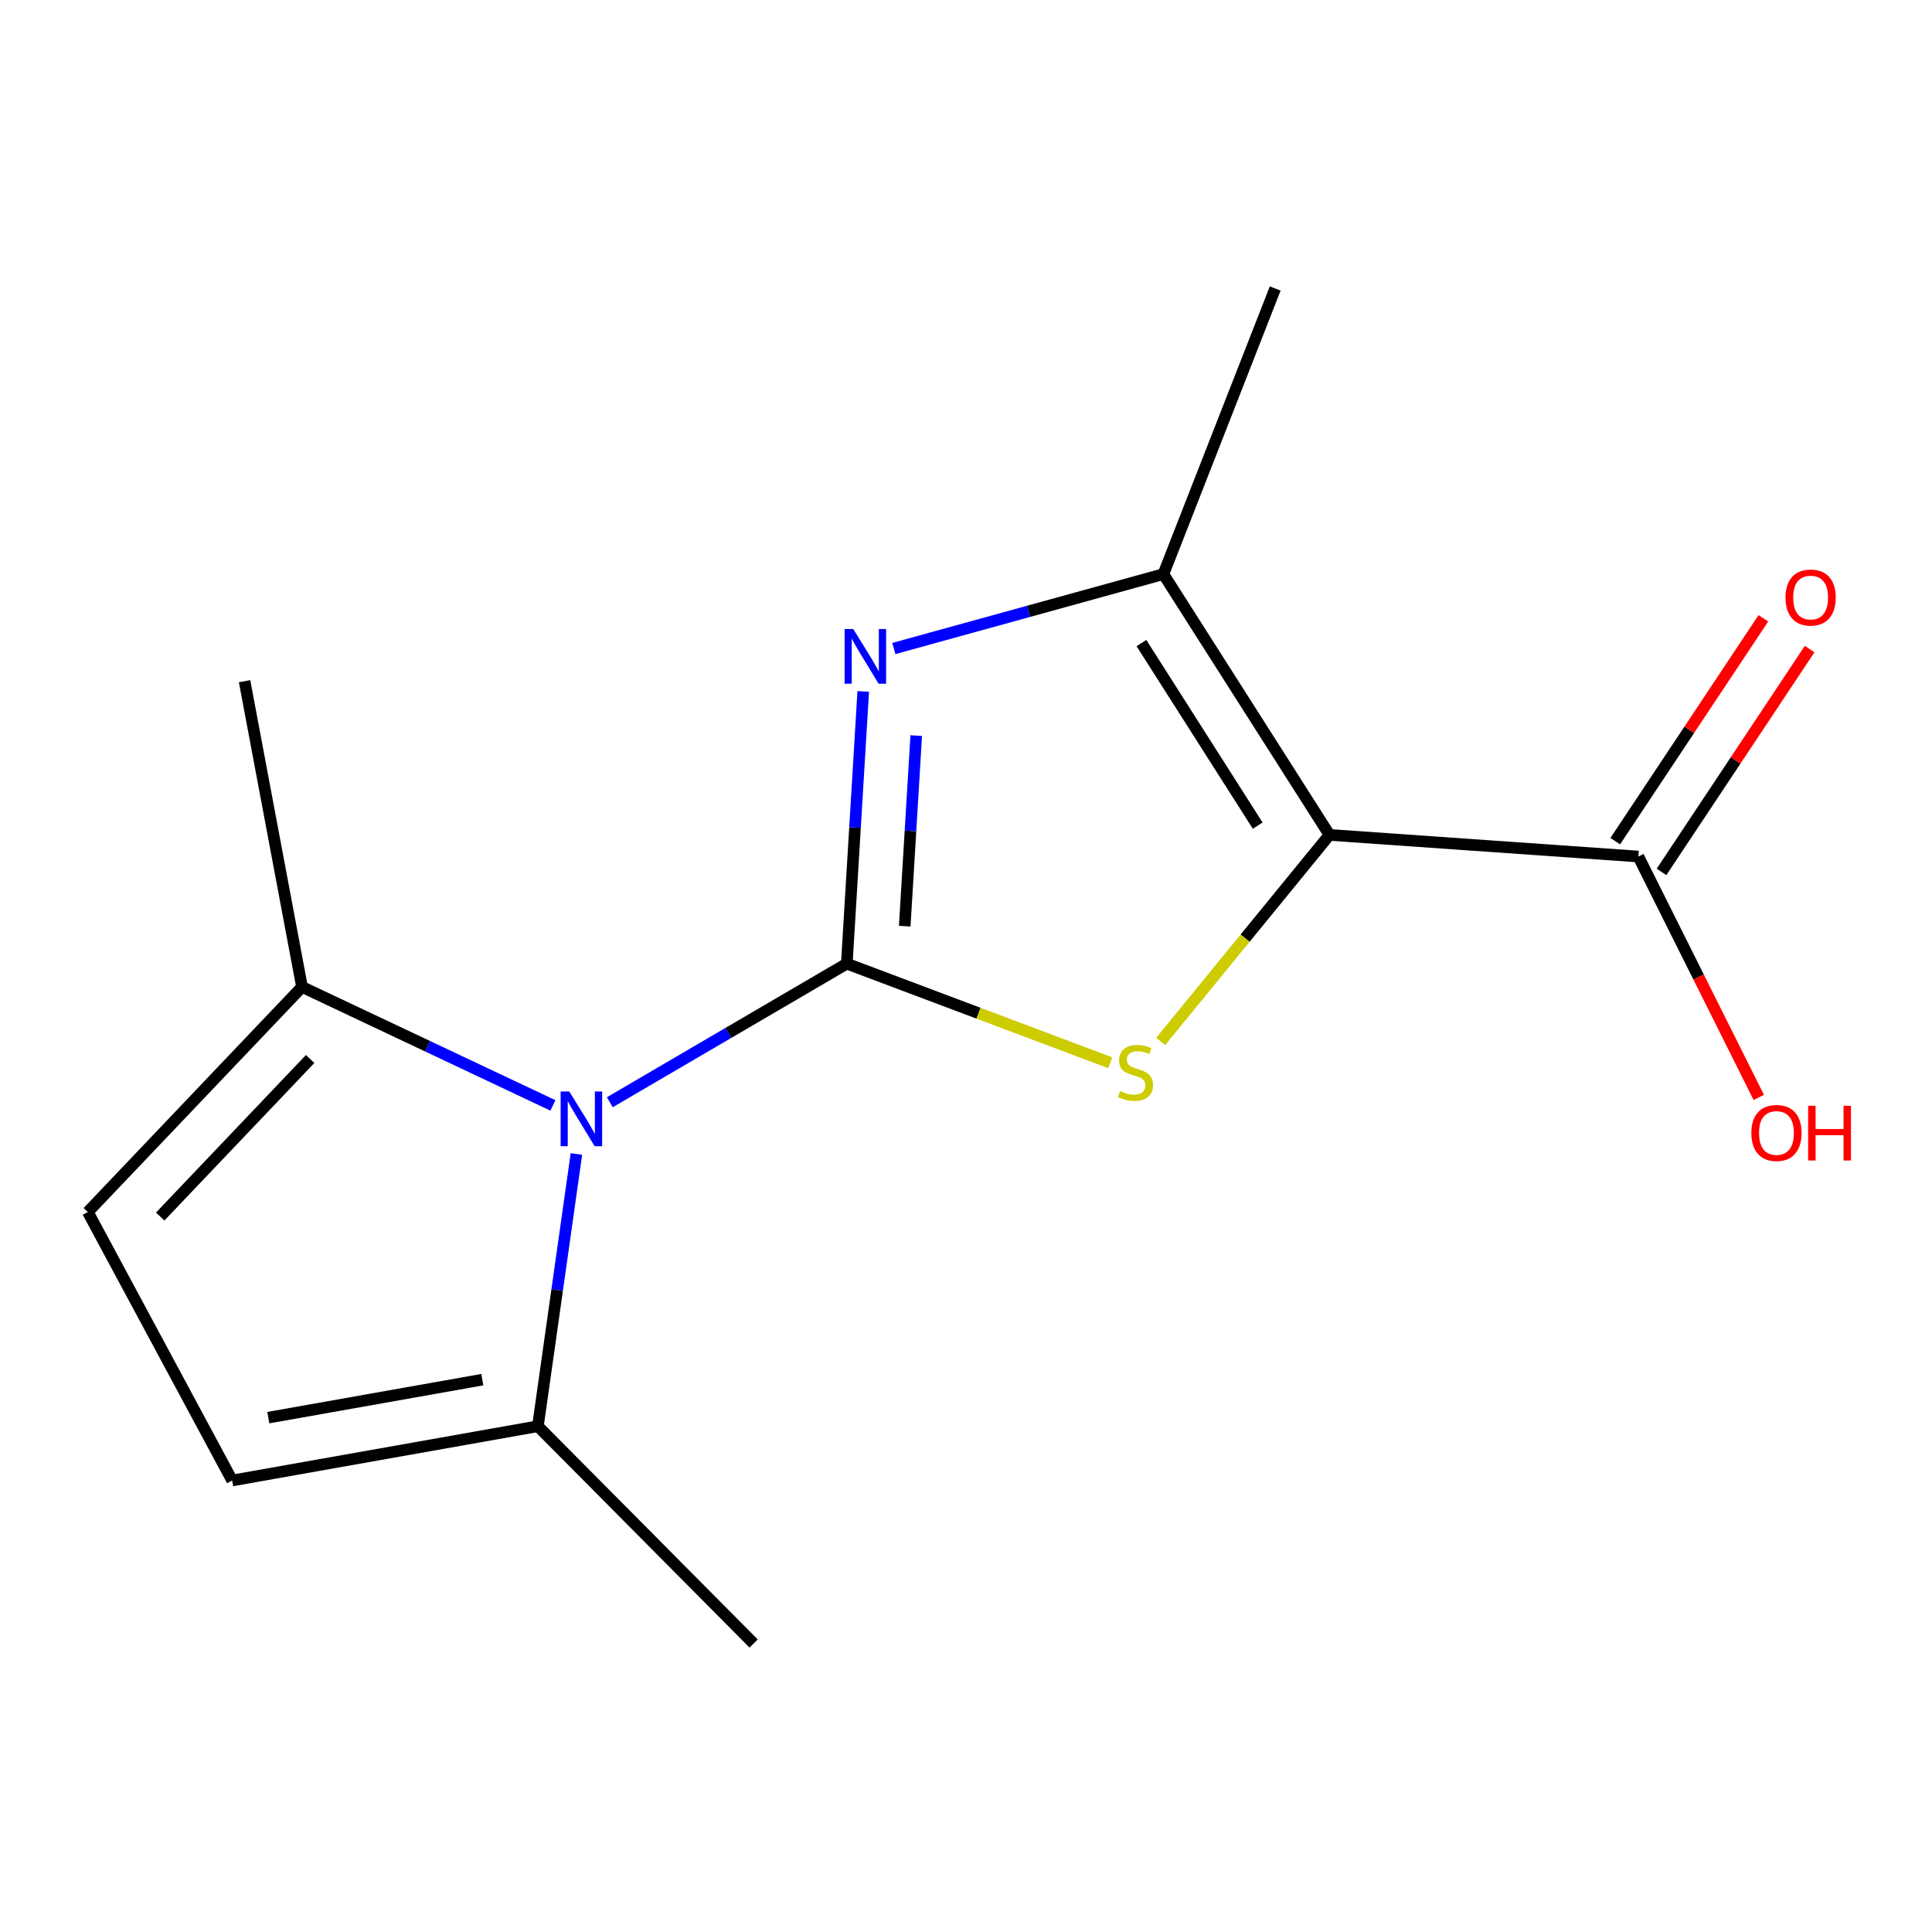 <?xml version='1.0' encoding='iso-8859-1'?>
<svg version='1.1' baseProfile='full'
              xmlns='http://www.w3.org/2000/svg'
                      xmlns:rdkit='http://www.rdkit.org/xml'
                      xmlns:xlink='http://www.w3.org/1999/xlink'
                  xml:space='preserve'
width='1000px' height='1000px' viewBox='0 0 1000 1000'>
<!-- END OF HEADER -->
<rect style='opacity:1.0;fill:#FFFFFF;stroke:none' width='1000' height='1000' x='0' y='0'> </rect>
<path class='bond-1' d='M 438.302,498.786 L 506.479,524.439' style='fill:none;fill-rule:evenodd;stroke:#000000;stroke-width:6px;stroke-linecap:butt;stroke-linejoin:miter;stroke-opacity:1' />
<path class='bond-1' d='M 506.479,524.439 L 574.656,550.093' style='fill:none;fill-rule:evenodd;stroke:#CCCC00;stroke-width:6px;stroke-linecap:butt;stroke-linejoin:miter;stroke-opacity:1' />
<path class='bond-2' d='M 438.302,498.786 L 442.556,428.335' style='fill:none;fill-rule:evenodd;stroke:#000000;stroke-width:6px;stroke-linecap:butt;stroke-linejoin:miter;stroke-opacity:1' />
<path class='bond-2' d='M 442.556,428.335 L 446.81,357.885' style='fill:none;fill-rule:evenodd;stroke:#0000FF;stroke-width:6px;stroke-linecap:butt;stroke-linejoin:miter;stroke-opacity:1' />
<path class='bond-2' d='M 468.286,479.384 L 471.264,430.069' style='fill:none;fill-rule:evenodd;stroke:#000000;stroke-width:6px;stroke-linecap:butt;stroke-linejoin:miter;stroke-opacity:1' />
<path class='bond-2' d='M 471.264,430.069 L 474.241,380.754' style='fill:none;fill-rule:evenodd;stroke:#0000FF;stroke-width:6px;stroke-linecap:butt;stroke-linejoin:miter;stroke-opacity:1' />
<path class='bond-3' d='M 438.302,498.786 L 376.973,534.65' style='fill:none;fill-rule:evenodd;stroke:#000000;stroke-width:6px;stroke-linecap:butt;stroke-linejoin:miter;stroke-opacity:1' />
<path class='bond-3' d='M 376.973,534.65 L 315.643,570.515' style='fill:none;fill-rule:evenodd;stroke:#0000FF;stroke-width:6px;stroke-linecap:butt;stroke-linejoin:miter;stroke-opacity:1' />
<path class='bond-0' d='M 688.132,432.142 L 644.453,485.594' style='fill:none;fill-rule:evenodd;stroke:#000000;stroke-width:6px;stroke-linecap:butt;stroke-linejoin:miter;stroke-opacity:1' />
<path class='bond-0' d='M 644.453,485.594 L 600.774,539.046' style='fill:none;fill-rule:evenodd;stroke:#CCCC00;stroke-width:6px;stroke-linecap:butt;stroke-linejoin:miter;stroke-opacity:1' />
<path class='bond-5' d='M 688.132,432.142 L 848.023,443.342' style='fill:none;fill-rule:evenodd;stroke:#000000;stroke-width:6px;stroke-linecap:butt;stroke-linejoin:miter;stroke-opacity:1' />
<path class='bond-15' d='M 688.132,432.142 L 602.171,297.161' style='fill:none;fill-rule:evenodd;stroke:#000000;stroke-width:6px;stroke-linecap:butt;stroke-linejoin:miter;stroke-opacity:1' />
<path class='bond-15' d='M 650.98,427.344 L 590.807,332.857' style='fill:none;fill-rule:evenodd;stroke:#000000;stroke-width:6px;stroke-linecap:butt;stroke-linejoin:miter;stroke-opacity:1' />
<path class='bond-4' d='M 462.646,335.673 L 532.409,316.417' style='fill:none;fill-rule:evenodd;stroke:#0000FF;stroke-width:6px;stroke-linecap:butt;stroke-linejoin:miter;stroke-opacity:1' />
<path class='bond-4' d='M 532.409,316.417 L 602.171,297.161' style='fill:none;fill-rule:evenodd;stroke:#000000;stroke-width:6px;stroke-linecap:butt;stroke-linejoin:miter;stroke-opacity:1' />
<path class='bond-6' d='M 286.187,572.162 L 221.256,541.498' style='fill:none;fill-rule:evenodd;stroke:#0000FF;stroke-width:6px;stroke-linecap:butt;stroke-linejoin:miter;stroke-opacity:1' />
<path class='bond-6' d='M 221.256,541.498 L 156.325,510.833' style='fill:none;fill-rule:evenodd;stroke:#000000;stroke-width:6px;stroke-linecap:butt;stroke-linejoin:miter;stroke-opacity:1' />
<path class='bond-7' d='M 298.352,597.299 L 288.382,667.757' style='fill:none;fill-rule:evenodd;stroke:#0000FF;stroke-width:6px;stroke-linecap:butt;stroke-linejoin:miter;stroke-opacity:1' />
<path class='bond-7' d='M 288.382,667.757 L 278.412,738.214' style='fill:none;fill-rule:evenodd;stroke:#000000;stroke-width:6px;stroke-linecap:butt;stroke-linejoin:miter;stroke-opacity:1' />
<path class='bond-12' d='M 602.171,297.161 L 660.043,149.318' style='fill:none;fill-rule:evenodd;stroke:#000000;stroke-width:6px;stroke-linecap:butt;stroke-linejoin:miter;stroke-opacity:1' />
<path class='bond-10' d='M 859.999,451.303 L 898.333,393.629' style='fill:none;fill-rule:evenodd;stroke:#000000;stroke-width:6px;stroke-linecap:butt;stroke-linejoin:miter;stroke-opacity:1' />
<path class='bond-10' d='M 898.333,393.629 L 936.668,335.955' style='fill:none;fill-rule:evenodd;stroke:#FF0000;stroke-width:6px;stroke-linecap:butt;stroke-linejoin:miter;stroke-opacity:1' />
<path class='bond-10' d='M 836.047,435.382 L 874.382,377.708' style='fill:none;fill-rule:evenodd;stroke:#000000;stroke-width:6px;stroke-linecap:butt;stroke-linejoin:miter;stroke-opacity:1' />
<path class='bond-10' d='M 874.382,377.708 L 912.716,320.035' style='fill:none;fill-rule:evenodd;stroke:#FF0000;stroke-width:6px;stroke-linecap:butt;stroke-linejoin:miter;stroke-opacity:1' />
<path class='bond-11' d='M 848.023,443.342 L 879.18,505.685' style='fill:none;fill-rule:evenodd;stroke:#000000;stroke-width:6px;stroke-linecap:butt;stroke-linejoin:miter;stroke-opacity:1' />
<path class='bond-11' d='M 879.18,505.685 L 910.338,568.028' style='fill:none;fill-rule:evenodd;stroke:#FF0000;stroke-width:6px;stroke-linecap:butt;stroke-linejoin:miter;stroke-opacity:1' />
<path class='bond-9' d='M 156.325,510.833 L 45.455,627.328' style='fill:none;fill-rule:evenodd;stroke:#000000;stroke-width:6px;stroke-linecap:butt;stroke-linejoin:miter;stroke-opacity:1' />
<path class='bond-9' d='M 160.528,548.135 L 82.918,629.681' style='fill:none;fill-rule:evenodd;stroke:#000000;stroke-width:6px;stroke-linecap:butt;stroke-linejoin:miter;stroke-opacity:1' />
<path class='bond-13' d='M 156.325,510.833 L 126.59,352.588' style='fill:none;fill-rule:evenodd;stroke:#000000;stroke-width:6px;stroke-linecap:butt;stroke-linejoin:miter;stroke-opacity:1' />
<path class='bond-8' d='M 278.412,738.214 L 120.167,766.303' style='fill:none;fill-rule:evenodd;stroke:#000000;stroke-width:6px;stroke-linecap:butt;stroke-linejoin:miter;stroke-opacity:1' />
<path class='bond-8' d='M 249.649,714.11 L 138.877,733.772' style='fill:none;fill-rule:evenodd;stroke:#000000;stroke-width:6px;stroke-linecap:butt;stroke-linejoin:miter;stroke-opacity:1' />
<path class='bond-14' d='M 278.412,738.214 L 390.081,850.682' style='fill:none;fill-rule:evenodd;stroke:#000000;stroke-width:6px;stroke-linecap:butt;stroke-linejoin:miter;stroke-opacity:1' />
<path class='bond-16' d='M 120.167,766.303 L 45.455,627.328' style='fill:none;fill-rule:evenodd;stroke:#000000;stroke-width:6px;stroke-linecap:butt;stroke-linejoin:miter;stroke-opacity:1' />
<path  class='atom-2' d='M 579.727 564.732
Q 580.047 564.852, 581.367 565.412
Q 582.687 565.972, 584.127 566.332
Q 585.607 566.652, 587.047 566.652
Q 589.727 566.652, 591.287 565.372
Q 592.847 564.052, 592.847 561.772
Q 592.847 560.212, 592.047 559.252
Q 591.287 558.292, 590.087 557.772
Q 588.887 557.252, 586.887 556.652
Q 584.367 555.892, 582.847 555.172
Q 581.367 554.452, 580.287 552.932
Q 579.247 551.412, 579.247 548.852
Q 579.247 545.292, 581.647 543.092
Q 584.087 540.892, 588.887 540.892
Q 592.167 540.892, 595.887 542.452
L 594.967 545.532
Q 591.567 544.132, 589.007 544.132
Q 586.247 544.132, 584.727 545.292
Q 583.207 546.412, 583.247 548.372
Q 583.247 549.892, 584.007 550.812
Q 584.807 551.732, 585.927 552.252
Q 587.087 552.772, 589.007 553.372
Q 591.567 554.172, 593.087 554.972
Q 594.607 555.772, 595.687 557.412
Q 596.807 559.012, 596.807 561.772
Q 596.807 565.692, 594.167 567.812
Q 591.567 569.892, 587.207 569.892
Q 584.687 569.892, 582.767 569.332
Q 580.887 568.812, 578.647 567.892
L 579.727 564.732
' fill='#CCCC00'/>
<path  class='atom-3' d='M 441.645 325.582
L 450.925 340.582
Q 451.845 342.062, 453.325 344.742
Q 454.805 347.422, 454.885 347.582
L 454.885 325.582
L 458.645 325.582
L 458.645 353.902
L 454.765 353.902
L 444.805 337.502
Q 443.645 335.582, 442.405 333.382
Q 441.205 331.182, 440.845 330.502
L 440.845 353.902
L 437.165 353.902
L 437.165 325.582
L 441.645 325.582
' fill='#0000FF'/>
<path  class='atom-4' d='M 294.665 564.962
L 303.945 579.962
Q 304.865 581.442, 306.345 584.122
Q 307.825 586.802, 307.905 586.962
L 307.905 564.962
L 311.665 564.962
L 311.665 593.282
L 307.785 593.282
L 297.825 576.882
Q 296.665 574.962, 295.425 572.762
Q 294.225 570.562, 293.865 569.882
L 293.865 593.282
L 290.185 593.282
L 290.185 564.962
L 294.665 564.962
' fill='#0000FF'/>
<path  class='atom-11' d='M 924.179 309.288
Q 924.179 302.488, 927.539 298.688
Q 930.899 294.888, 937.179 294.888
Q 943.459 294.888, 946.819 298.688
Q 950.179 302.488, 950.179 309.288
Q 950.179 316.168, 946.779 320.088
Q 943.379 323.968, 937.179 323.968
Q 930.939 323.968, 927.539 320.088
Q 924.179 316.208, 924.179 309.288
M 937.179 320.768
Q 941.499 320.768, 943.819 317.888
Q 946.179 314.968, 946.179 309.288
Q 946.179 303.728, 943.819 300.928
Q 941.499 298.088, 937.179 298.088
Q 932.859 298.088, 930.499 300.888
Q 928.179 303.688, 928.179 309.288
Q 928.179 315.008, 930.499 317.888
Q 932.859 320.768, 937.179 320.768
' fill='#FF0000'/>
<path  class='atom-12' d='M 906.492 586.424
Q 906.492 579.624, 909.852 575.824
Q 913.212 572.024, 919.492 572.024
Q 925.772 572.024, 929.132 575.824
Q 932.492 579.624, 932.492 586.424
Q 932.492 593.304, 929.092 597.224
Q 925.692 601.104, 919.492 601.104
Q 913.252 601.104, 909.852 597.224
Q 906.492 593.344, 906.492 586.424
M 919.492 597.904
Q 923.812 597.904, 926.132 595.024
Q 928.492 592.104, 928.492 586.424
Q 928.492 580.864, 926.132 578.064
Q 923.812 575.224, 919.492 575.224
Q 915.172 575.224, 912.812 578.024
Q 910.492 580.824, 910.492 586.424
Q 910.492 592.144, 912.812 595.024
Q 915.172 597.904, 919.492 597.904
' fill='#FF0000'/>
<path  class='atom-12' d='M 935.892 572.344
L 939.732 572.344
L 939.732 584.384
L 954.212 584.384
L 954.212 572.344
L 958.052 572.344
L 958.052 600.664
L 954.212 600.664
L 954.212 587.584
L 939.732 587.584
L 939.732 600.664
L 935.892 600.664
L 935.892 572.344
' fill='#FF0000'/>
</svg>

